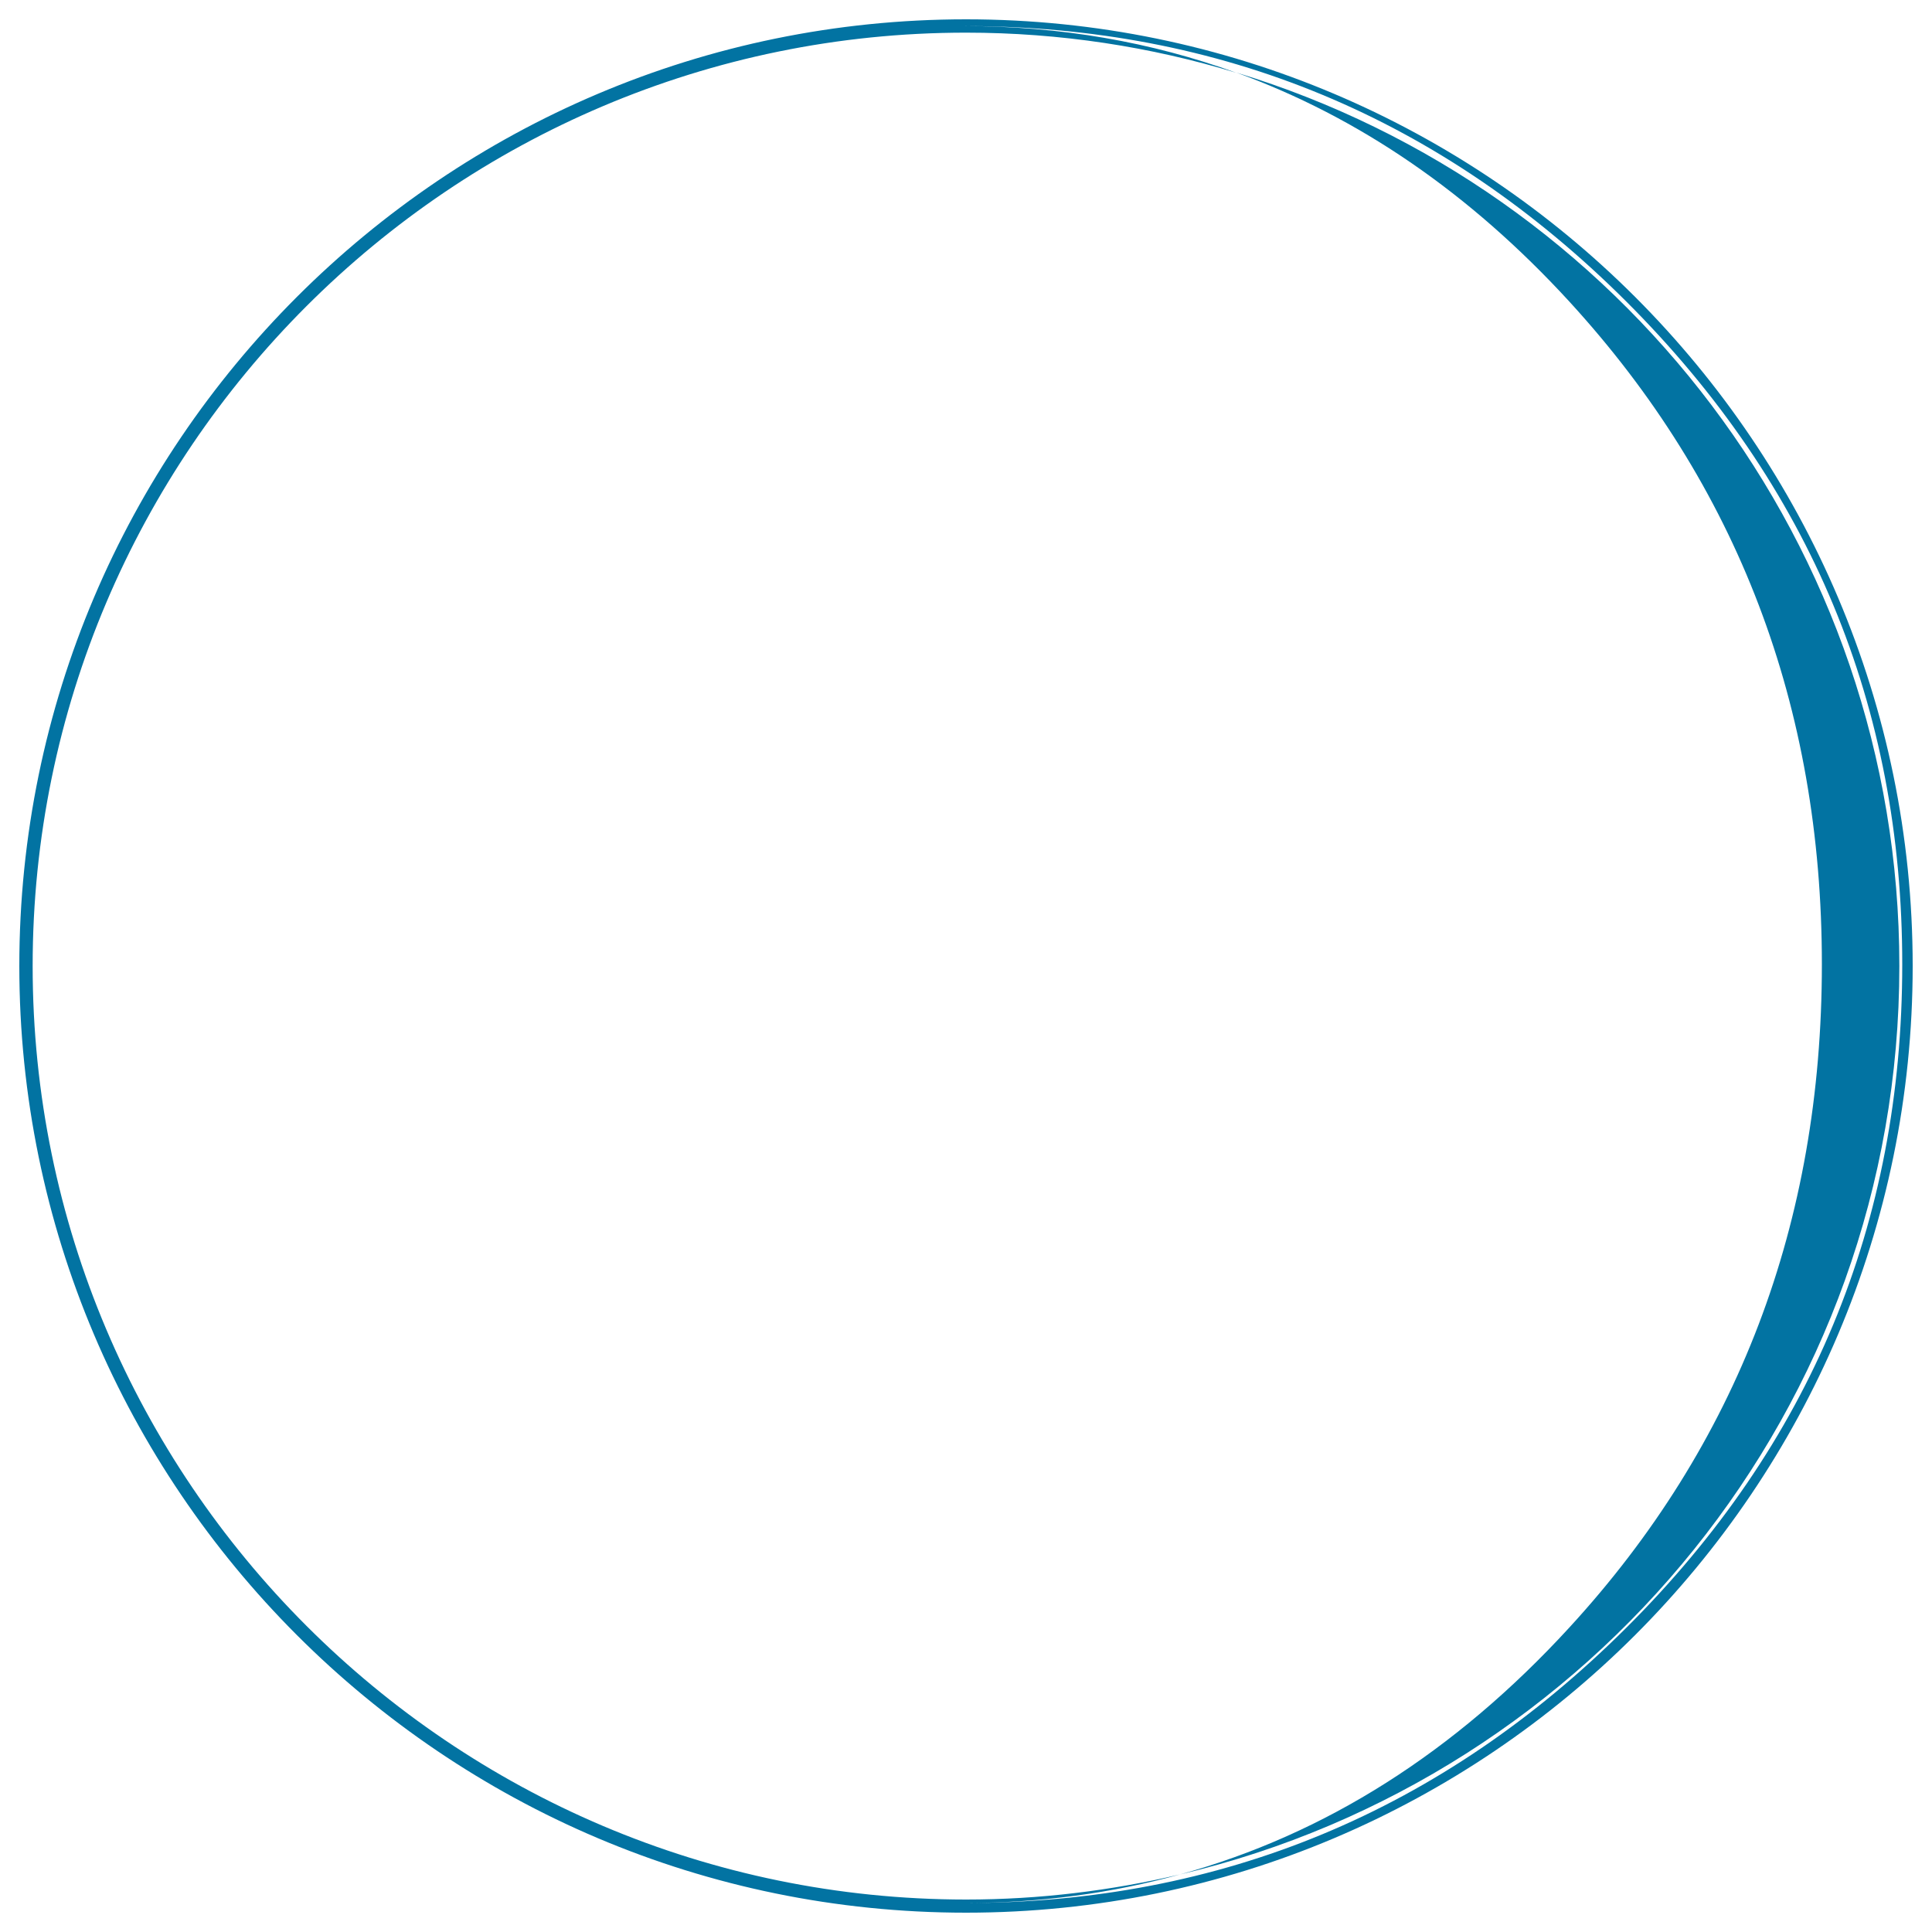<svg xmlns="http://www.w3.org/2000/svg" viewBox="0 0 1000 1000" style="fill:#0273a2">
<title>Moon Phase Symbol SVG icon</title>
<g><path d="M983.1,500c0-217.7-144.8-402.2-343.1-462.4c63.4,23,120.8,62.4,172.2,118.4c87.2,95.1,130.8,209.5,130.8,343.1c0,134-43.6,248.5-130.8,343.4C753,907,685.9,949.5,610.8,970.2C824,919.9,983.1,728.3,983.1,500z"/><path d="M500,10C229.8,10,10,229.8,10,500c0,270.2,219.8,490,490,490c270.2,0,490-219.8,490-490C990,229.8,770.2,10,500,10z M841.7,842.6c-95.3,94.9-209.6,142.4-342.8,142.4c39.1,0,76.4-5,111.9-14.8c-35.6,8.4-72.7,13-110.8,13C233.6,983.1,16.9,766.4,16.9,500C16.9,233.6,233.6,16.9,500,16.9c48.7,0,95.7,7.3,140,20.8c-44.1-16-91.2-24.2-141.1-24.2C632.1,13.4,746.4,61,841.7,156c95.3,95.1,142.9,209.5,142.9,343.1C984.6,633.2,937,747.7,841.7,842.6z"/></g>
</svg>